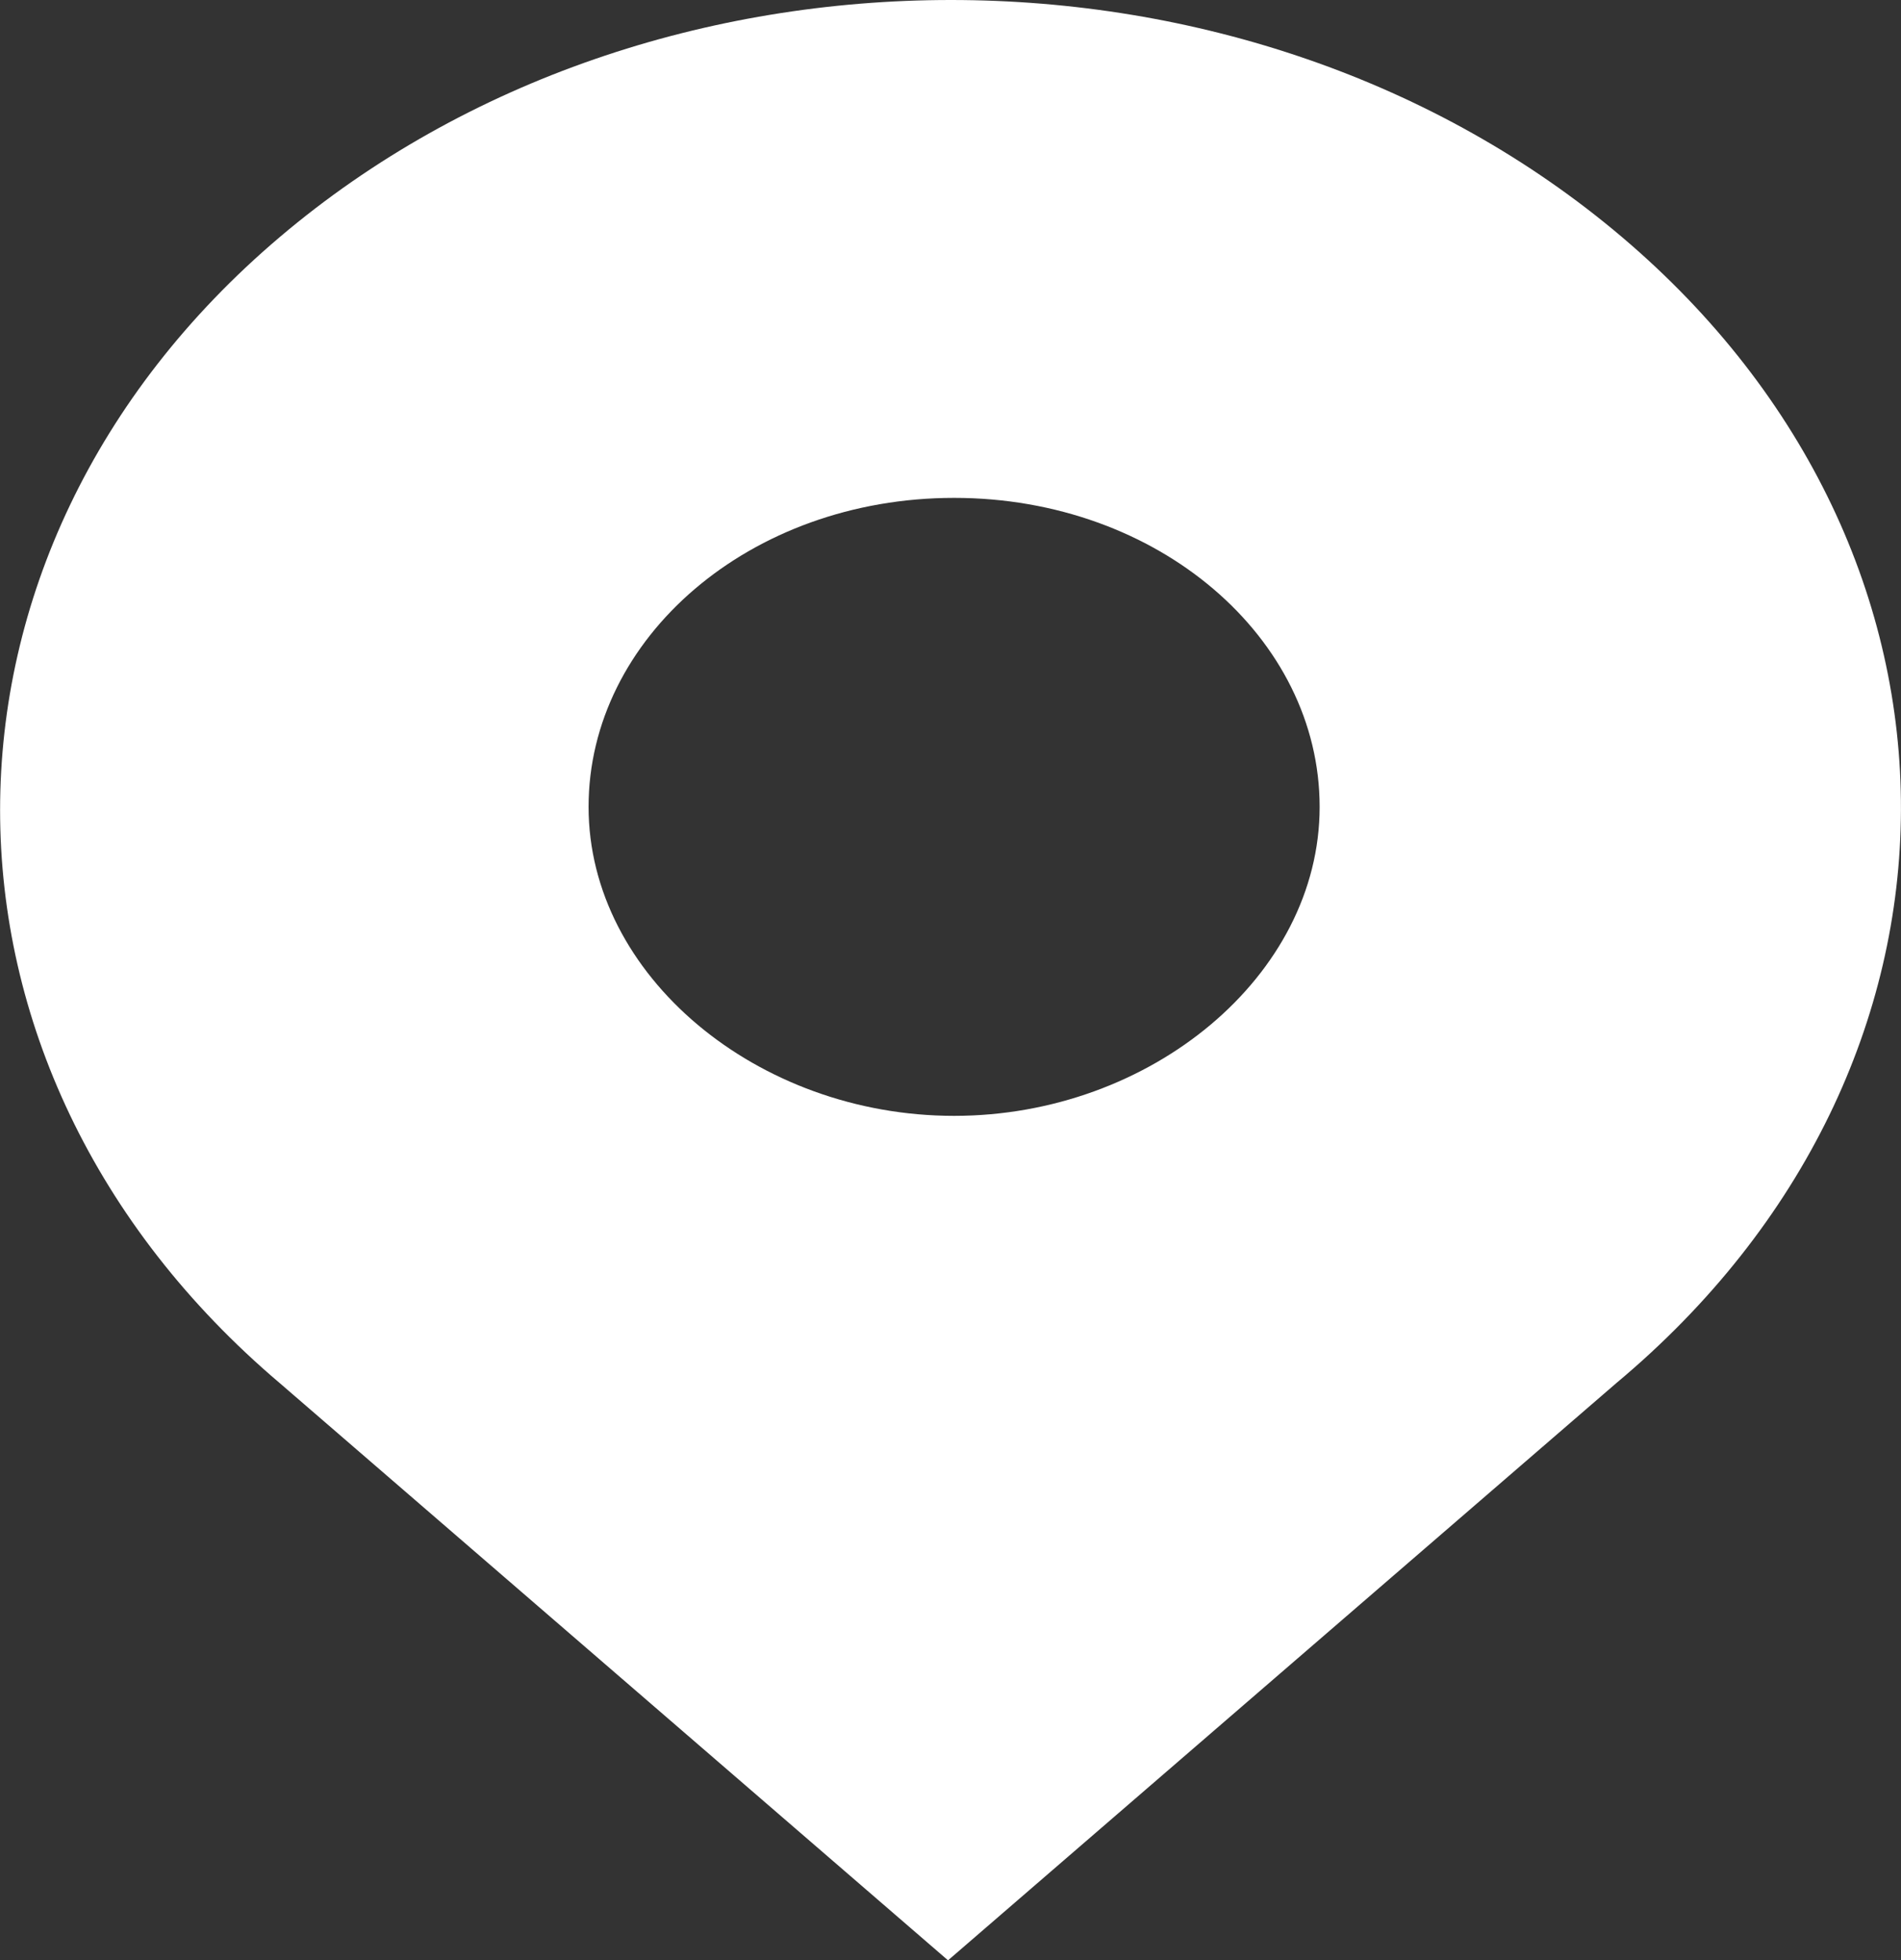<?xml version="1.0" encoding="utf-8"?>
<!-- Generator: Adobe Illustrator 18.1.1, SVG Export Plug-In . SVG Version: 6.00 Build 0)  -->
<svg version="1.1" id="_x32_" xmlns="http://www.w3.org/2000/svg" xmlns:xlink="http://www.w3.org/1999/xlink" x="0px" y="0px"
	 viewBox="356.9 14.5 500.3 515.8" enable-background="new 356.9 14.5 500.3 515.8" xml:space="preserve">
<rect x="356.9" y="14.5" width="500.3" height="515.8" fill="#333333" stroke="none"/>
<g>
	<path fill="#FFFFFF" d="M783.8,76.9c-98.1-83.2-255.2-83.2-353.3,0s-98.1,218.3,0,301.5l175.9,151.9l175.9-151.9
		C881.9,295.2,881.9,160.1,783.8,76.9z M608,308.1c-51.8,0-96.2-36.9-96.2-81.3s42.4-81.3,96.2-81.3c53.8,0,96.2,36.9,96.2,81.3
		S659.8,308.1,608,308.1z"/>
</g>
</svg>
